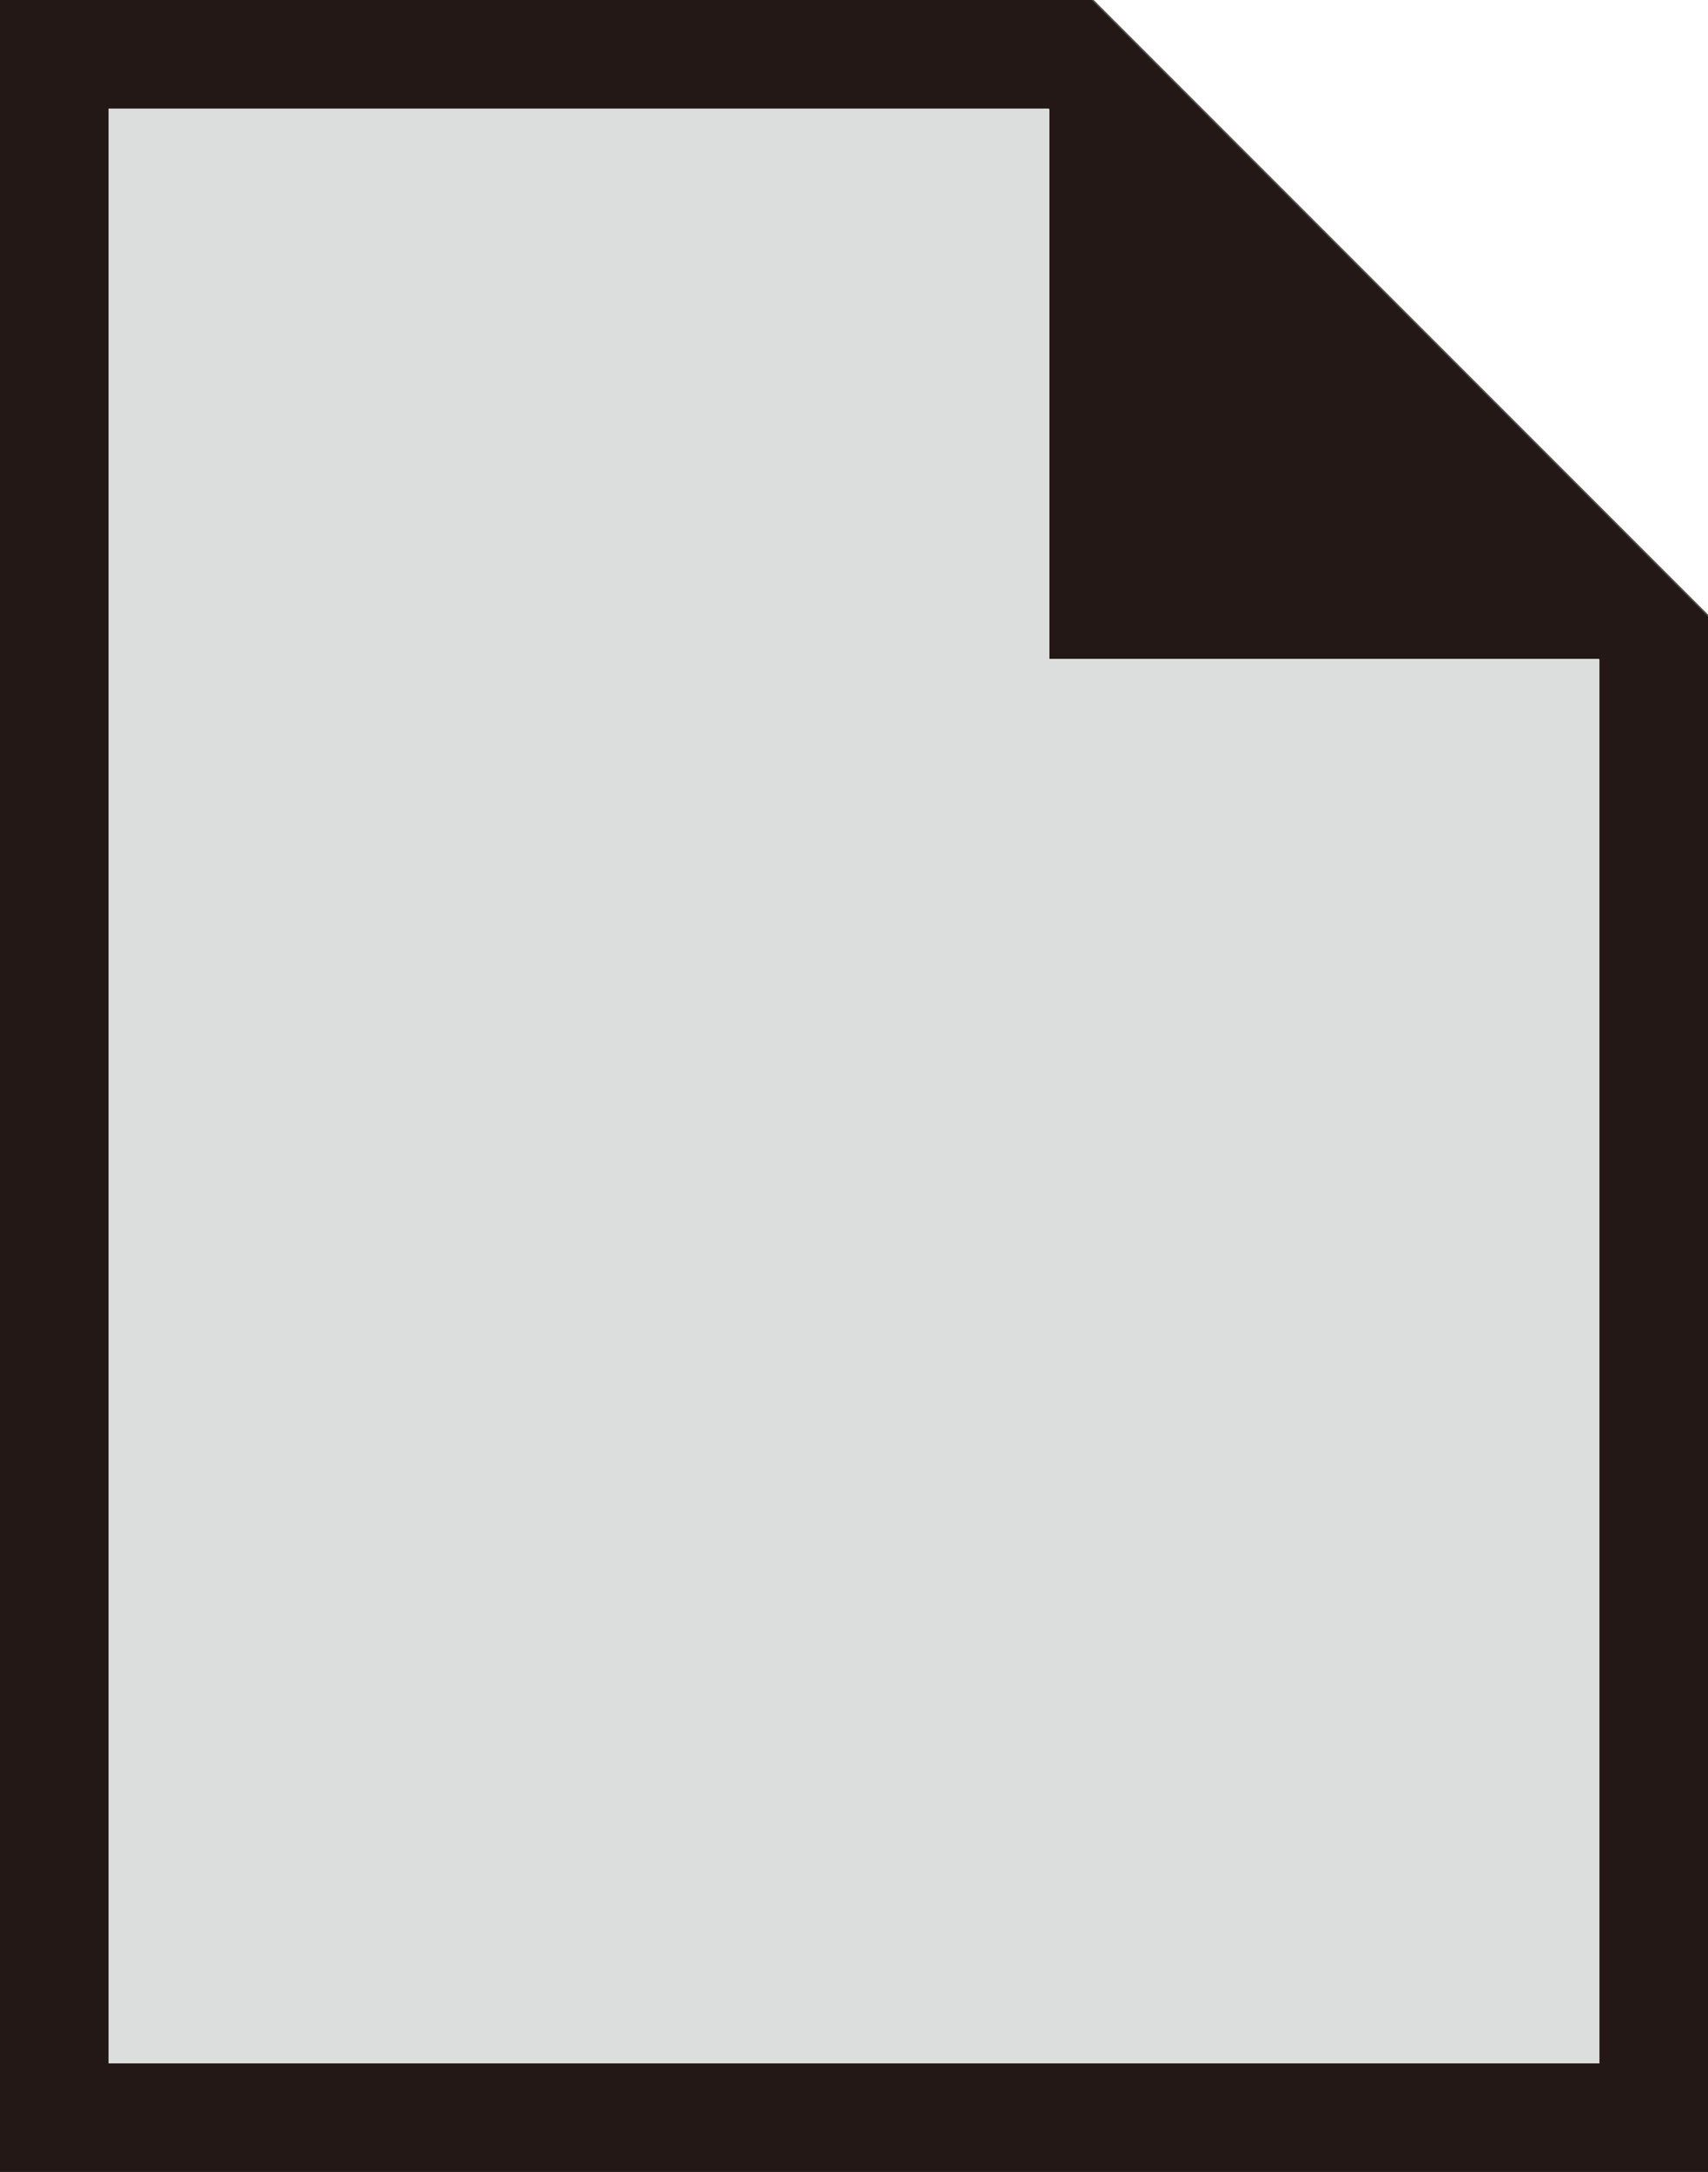 <svg xmlns="http://www.w3.org/2000/svg" viewBox="0 0 236 300"><path fill="#dcdddd" d="M145 15.09l-.09-.09H15v270h206V91.09l-.09-.09H145V15.09z"/><path fill="#4b4b4b" d="M236 84.88L151.12 0h-.24L236 85.12v-.24z"/><path d="M150.88 0H0v300h236V85.12L150.88 0zM221 91.09V285H15V15h129.91l.09.09V91h75.91l.09.09z" fill="#231815"/></svg>